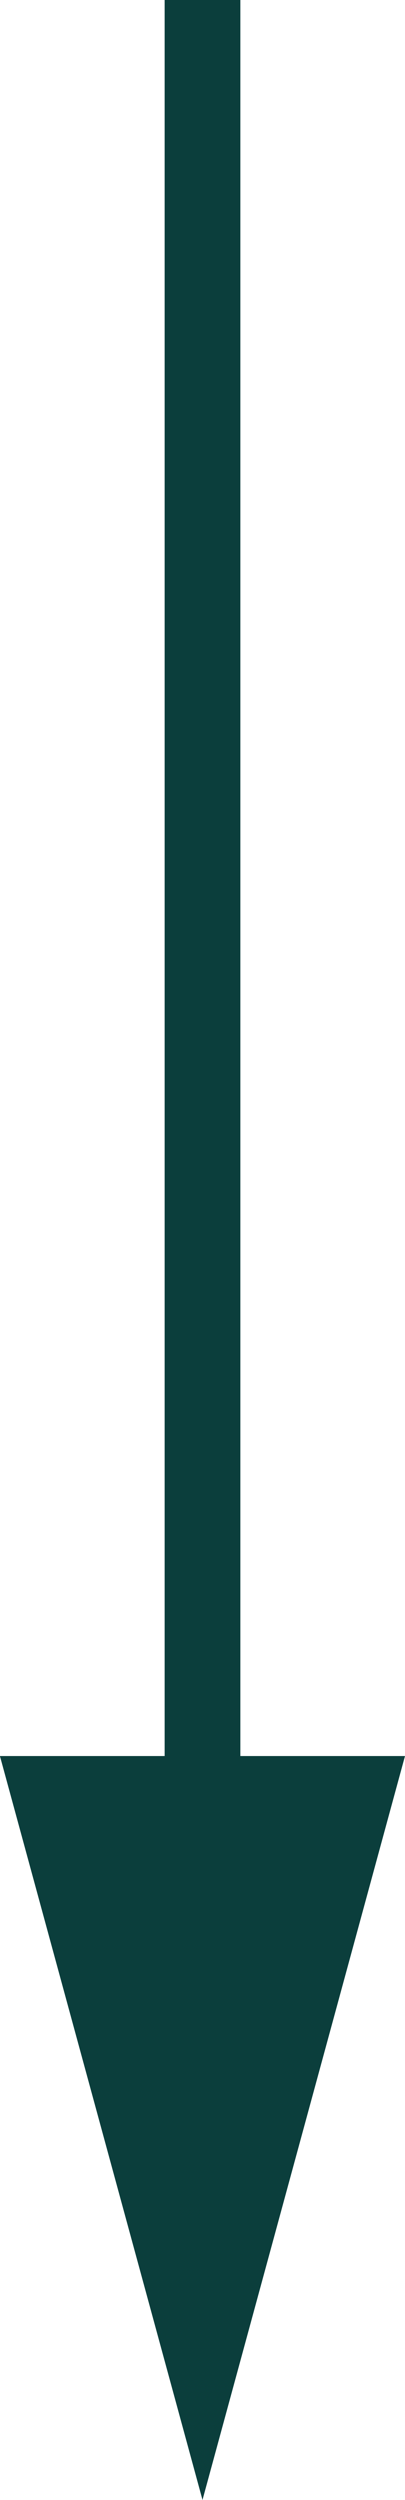 <svg xmlns="http://www.w3.org/2000/svg" width="10.698" height="65.915" viewBox="0 0 10.698 65.915">
  <g id="ico_arrow_down" transform="translate(10.698) rotate(90)">
    <line id="線_20" data-name="線 20" x2="48.143" transform="translate(0 5.349)" fill="none" stroke="#0b3e3c" stroke-width="2"/>
    <path id="多角形_2" data-name="多角形 2" d="M5.349,0,10.7,19.614H0Z" transform="translate(65.915 0) rotate(90)" fill="#0b3e3c"/>
  </g>
</svg>
